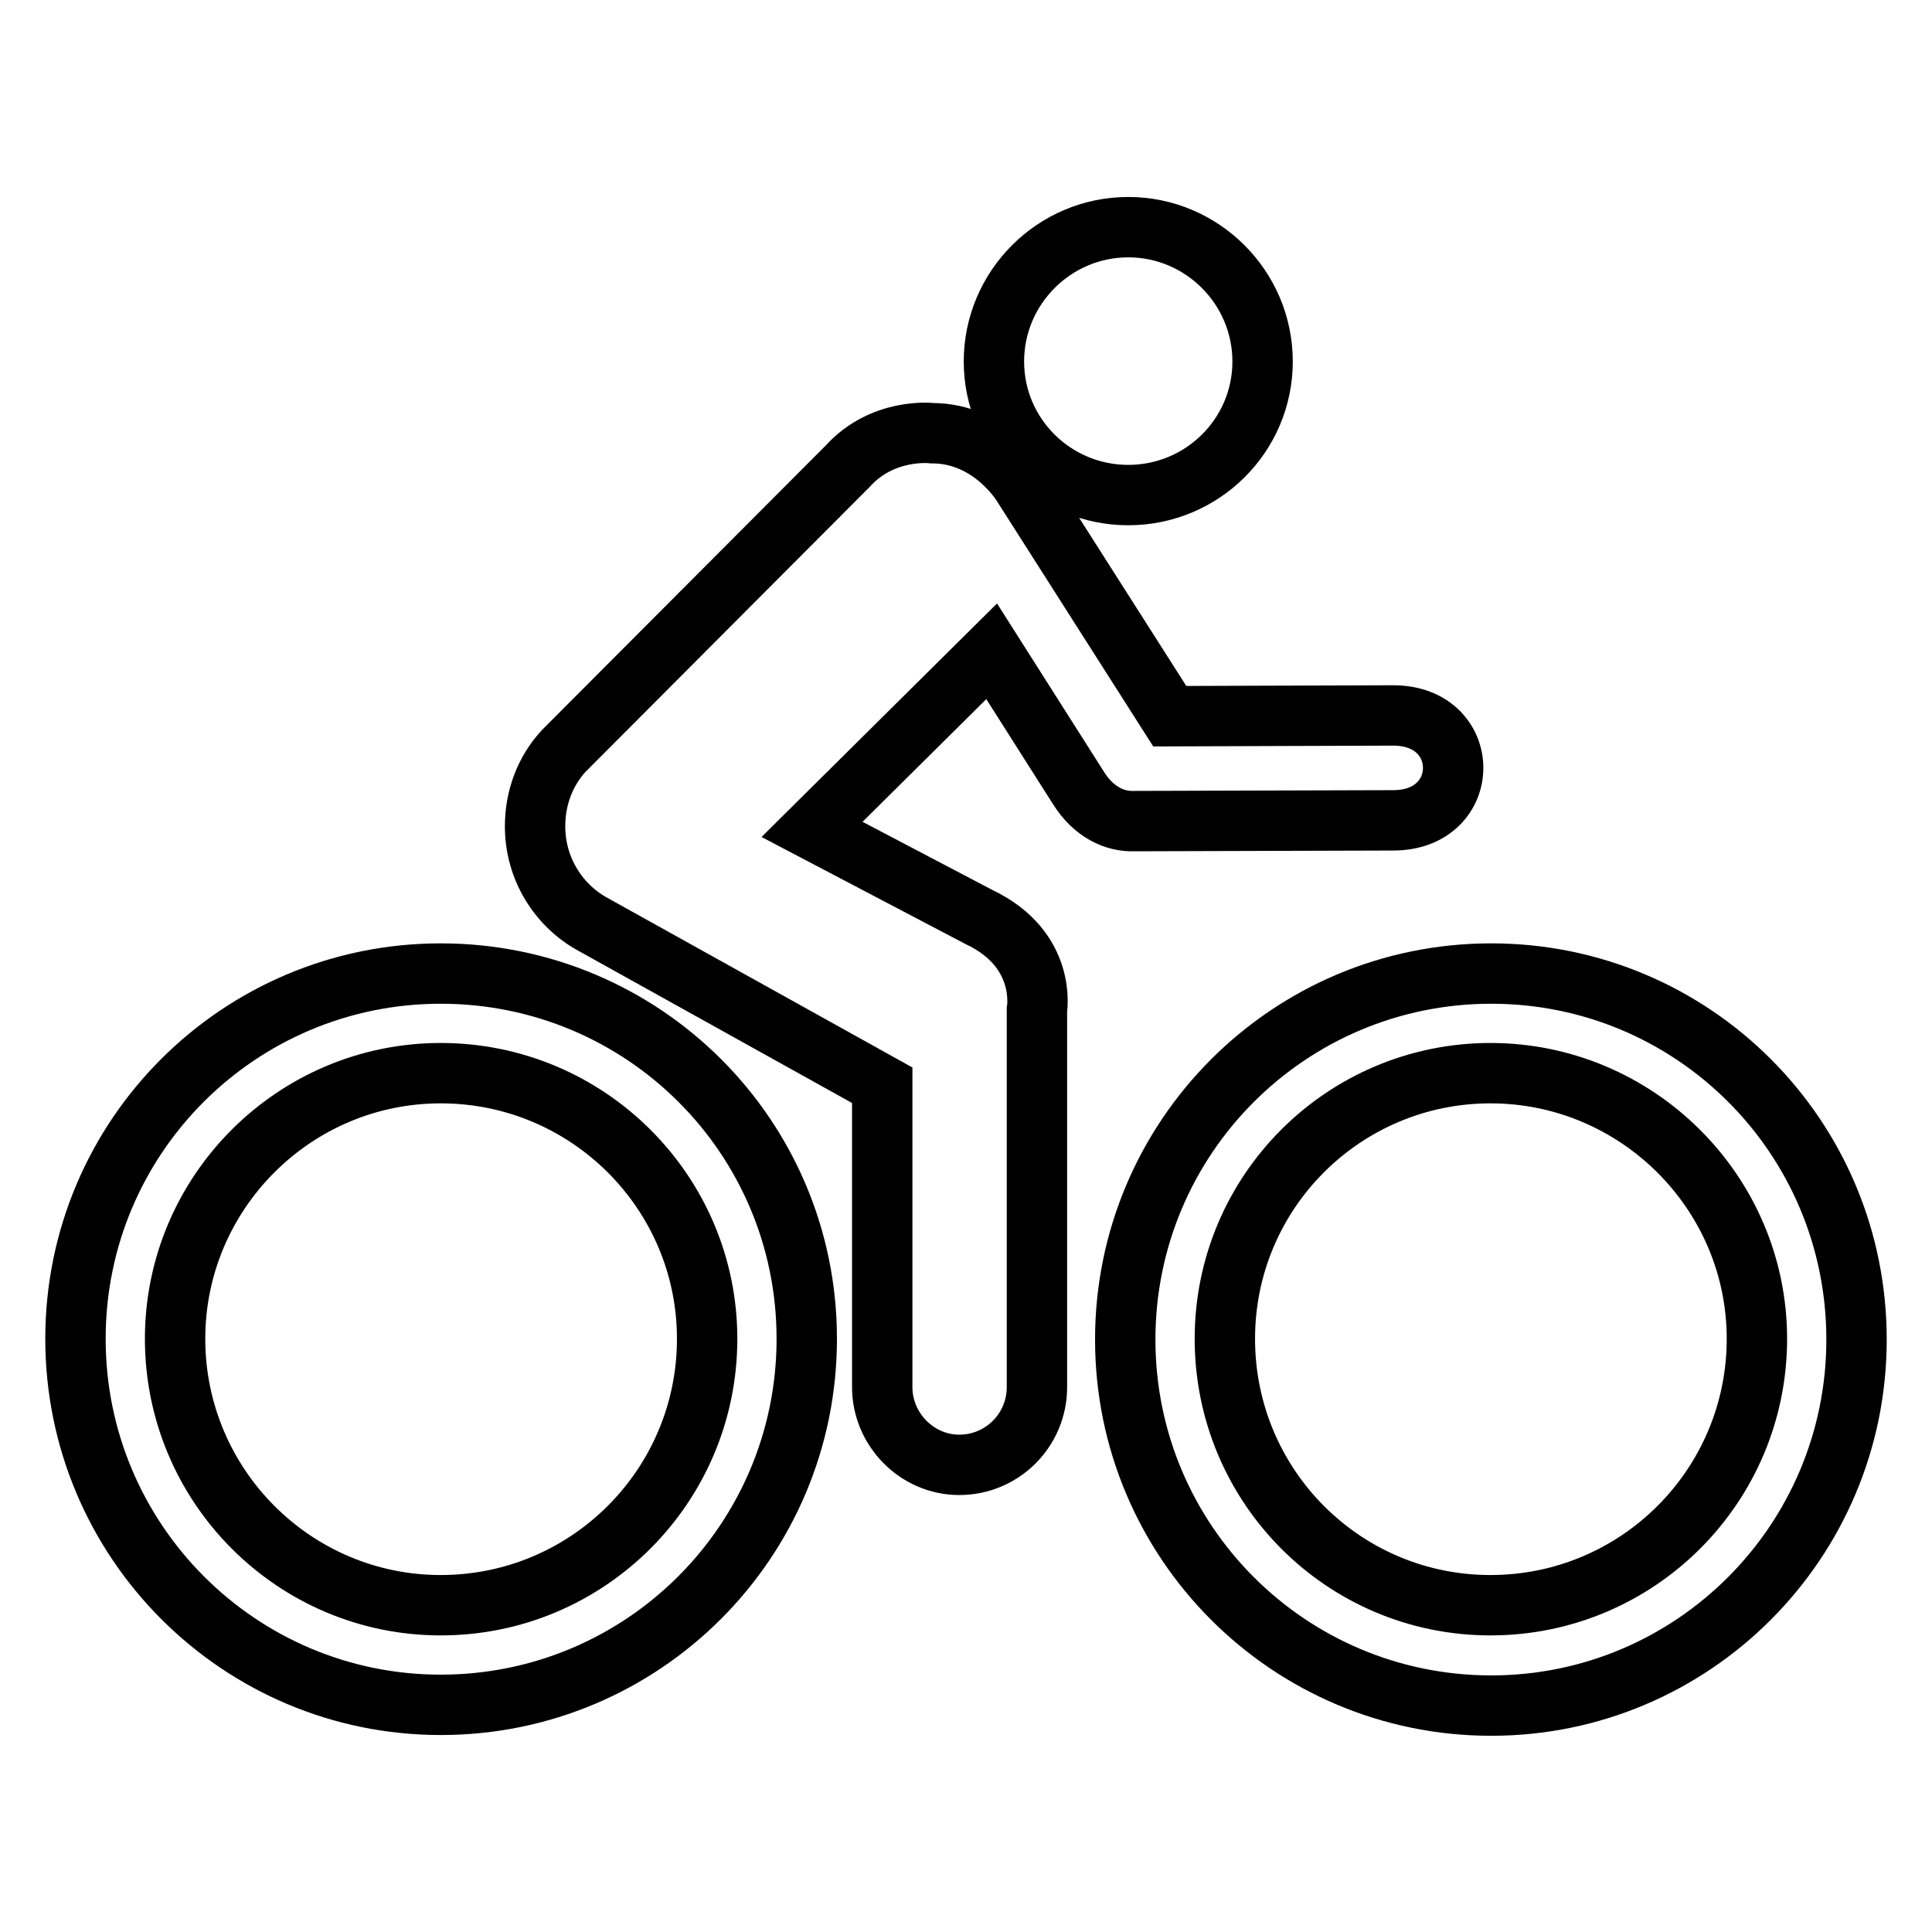 <?xml version="1.0" encoding="utf-8"?>
<!-- Svg Vector Icons : http://www.onlinewebfonts.com/icon -->
<!DOCTYPE svg PUBLIC "-//W3C//DTD SVG 1.1//EN" "http://www.w3.org/Graphics/SVG/1.1/DTD/svg11.dtd">
<svg version="1.1" xmlns="http://www.w3.org/2000/svg" xmlns:xlink="http://www.w3.org/1999/xlink" x="0px" y="0px" viewBox="0 0 256 256" enable-background="new 0 0 256 256" xml:space="preserve">
<g><g><path stroke-width="8" fill-opacity="0" stroke="#000000"  d="M149.5,65.6c9.8,0,17.8-7.9,17.8-17.7c0-9.8-8-17.8-17.8-17.8c-9.8,0-17.8,8-17.8,17.8C131.7,57.7,139.7,65.6,149.5,65.6z M184.6,108.7c10.6,0,10.6-13.9,0-13.9l-29.6,0.1l-19.5-30.6c0,0-4.1-6.9-12-6.9c0,0-6.5-0.8-11.2,4.4L74.7,99.5c-2.4,2.6-3.8,6.1-3.8,10c0,5.6,3.1,10.5,7.7,13l38.3,21.3v40c0,5.6,4.6,10.3,10.2,10.3c5.7,0,10.3-4.6,10.3-10.3v-50c0,0,1.4-8-7.7-12.3l-22.1-11.6l23.8-23.6l11.5,18.1c2,3.2,4.8,4.5,7.4,4.4L184.6,108.7L184.6,108.7z M197.6,129c-26.8,0-48.5,21.7-48.5,48.5c0,26.8,21.7,48.5,48.5,48.5c26.7,0,48.4-21.7,48.4-48.5C246,150.6,224.3,129,197.6,129z M197.5,212.7c-19.5,0-35.2-15.8-35.2-35.3c0-19.5,15.8-35.2,35.2-35.2c19.4,0,35.3,15.8,35.3,35.2C232.8,196.9,217,212.7,197.5,212.7z M58.4,129C31.7,129,10,150.6,10,177.4c0,26.8,21.7,48.5,48.4,48.5c26.8,0,48.5-21.7,48.5-48.5C106.9,150.6,85.2,129,58.4,129z M58.4,212.7c-19.4,0-35.2-15.8-35.2-35.3c0-19.4,15.8-35.2,35.2-35.2c19.5,0,35.3,15.8,35.3,35.2C93.7,196.9,77.9,212.7,58.4,212.7z"/></g></g>
</svg>